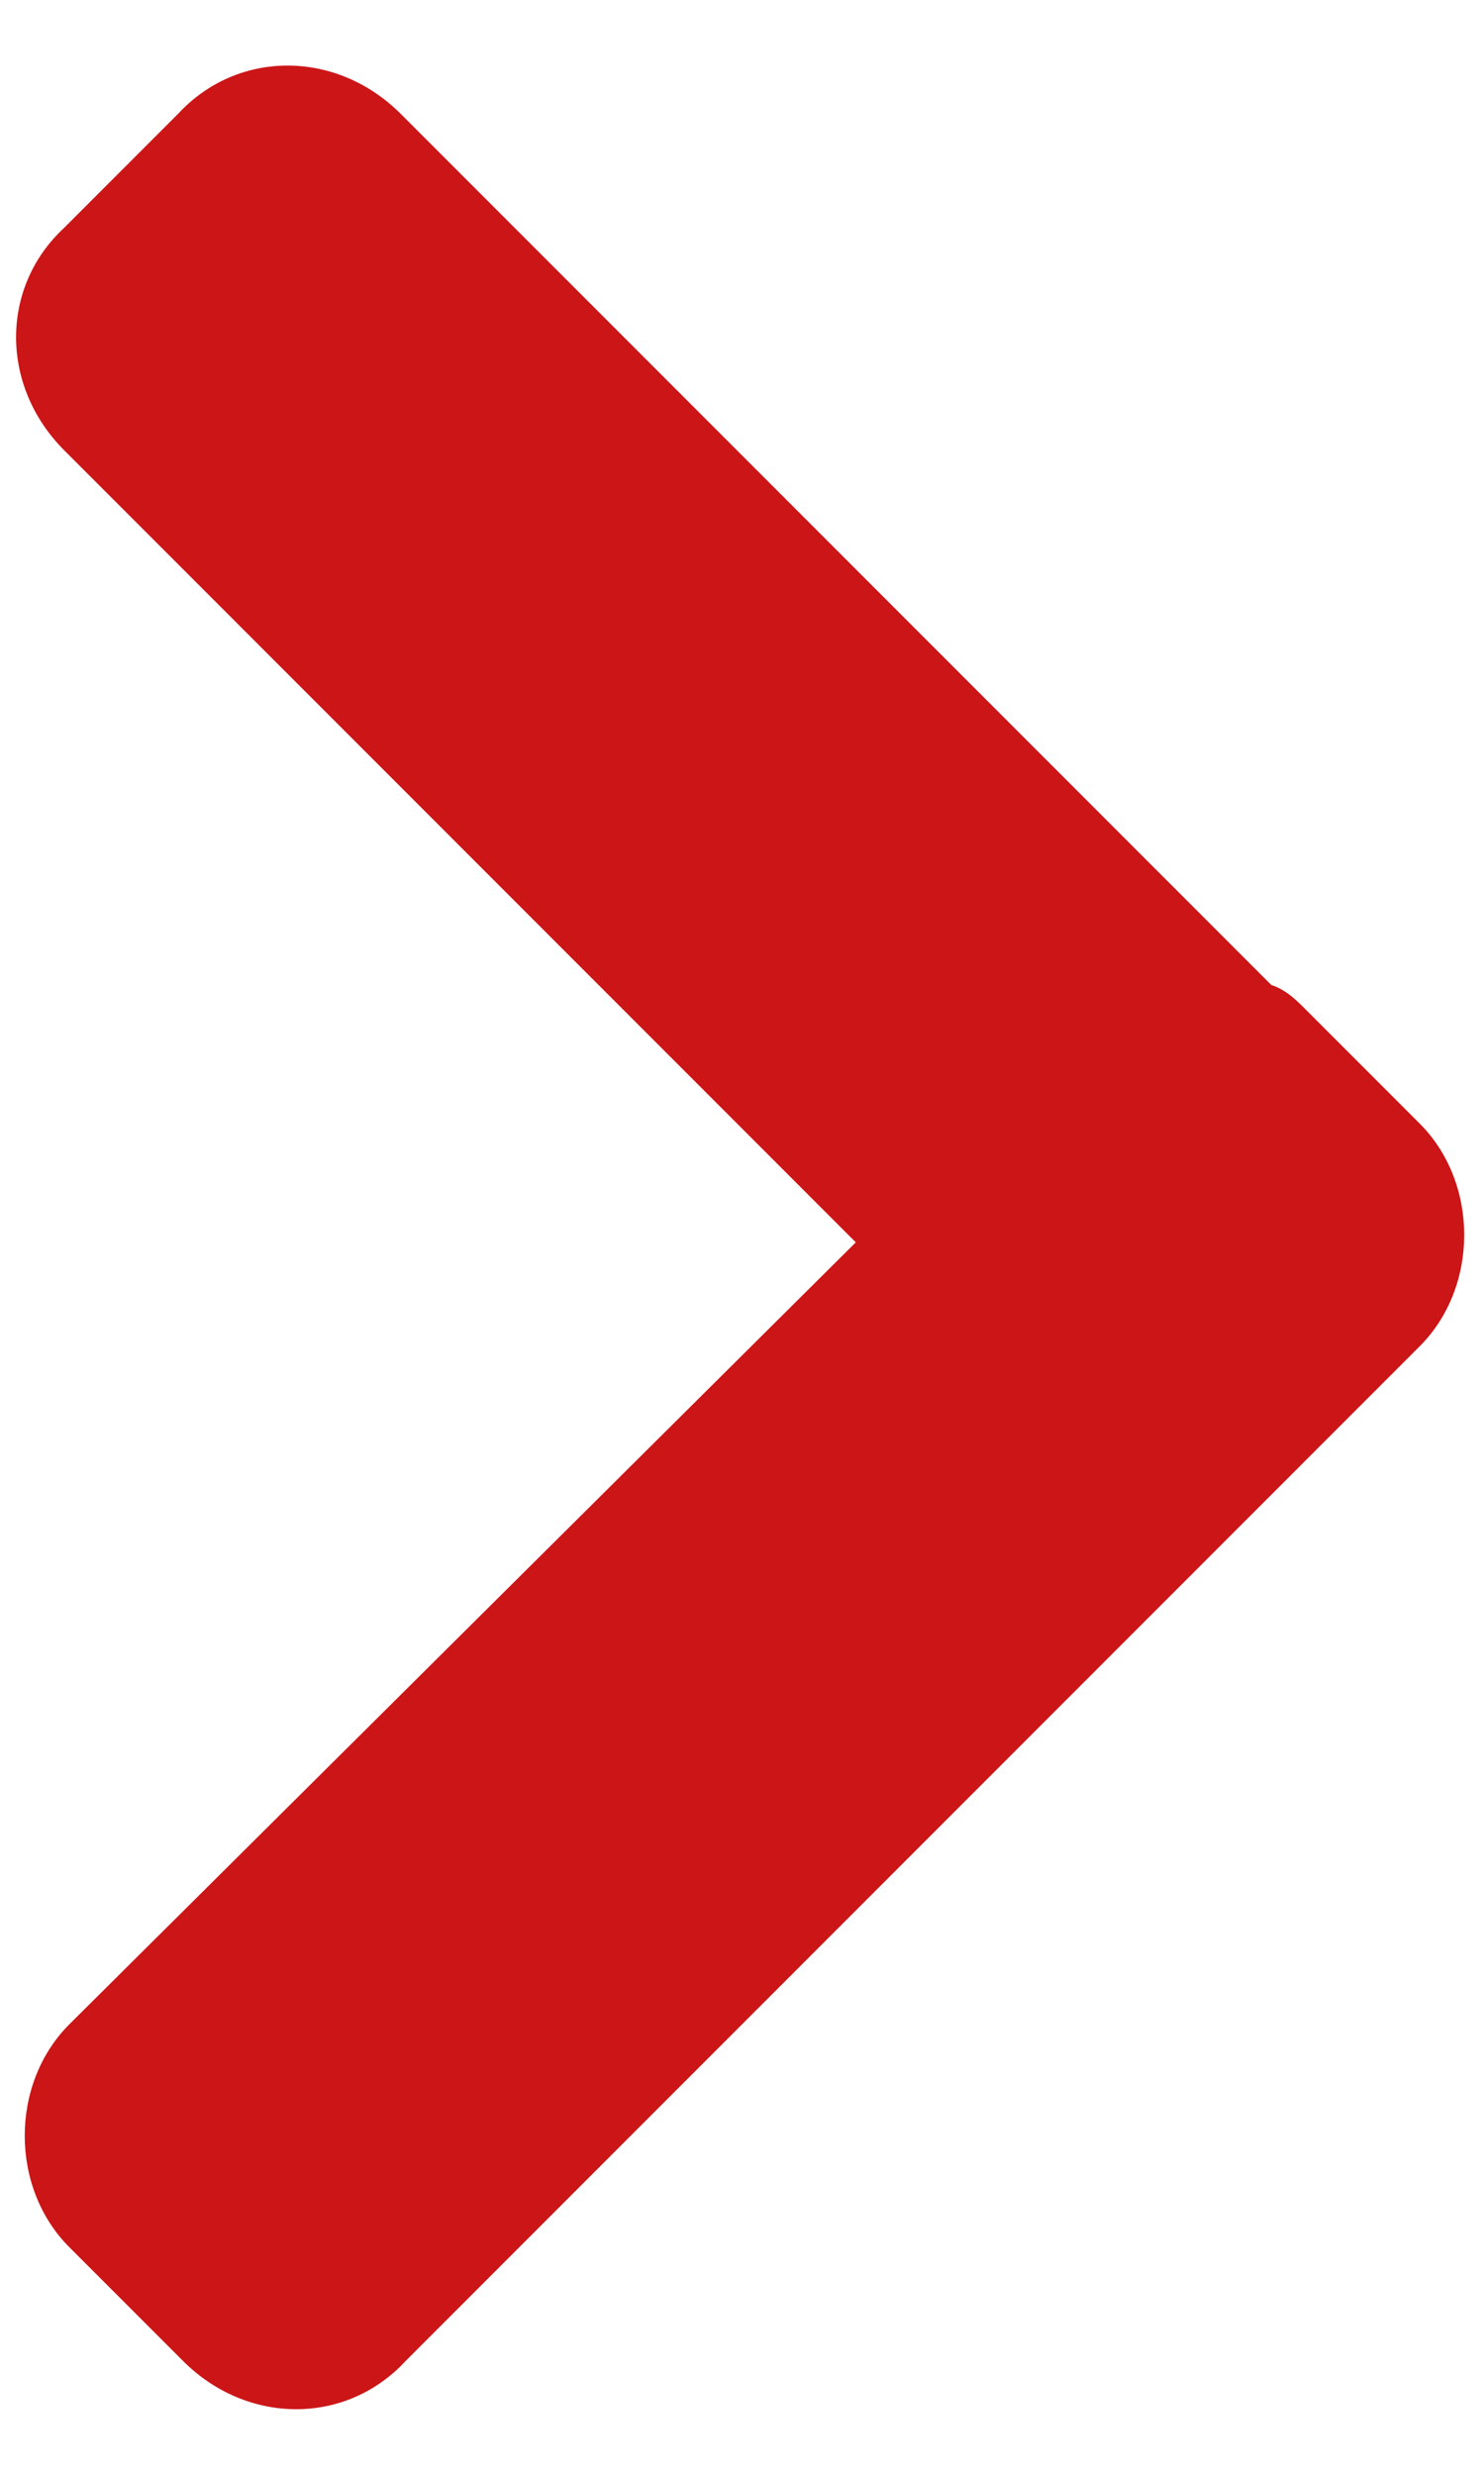 <?xml version="1.0" encoding="utf-8"?>
<!-- Generator: Adobe Illustrator 25.4.1, SVG Export Plug-In . SVG Version: 6.00 Build 0)  -->
<svg version="1.1" id="Слой_1" xmlns="http://www.w3.org/2000/svg" xmlns:xlink="http://www.w3.org/1999/xlink" x="0px" y="0px"
	 viewBox="0 0 30 50" style="enable-background:new 0 0 30 50;" xml:space="preserve">
<style type="text/css">
	.st0{fill:none;}
	.st1{fill:#CC1517;}
</style>
<rect class="st0" width="30" height="50"/>
<path class="st1" d="M1.3,9.1l16,16L1.4,40.9c-1.2,1.2-1.2,3.3,0,4.5l2.3,2.3C5,49,7,49,8.2,47.7l20.5-20.5c1.2-1.2,1.2-3.3,0-4.5
	l-2.3-2.3c-0.2-0.2-0.4-0.4-0.7-0.5L8.1,2.3C6.8,1,4.8,1,3.6,2.3L1.3,4.6C0,5.8,0,7.8,1.3,9.1z"/>
</svg>
